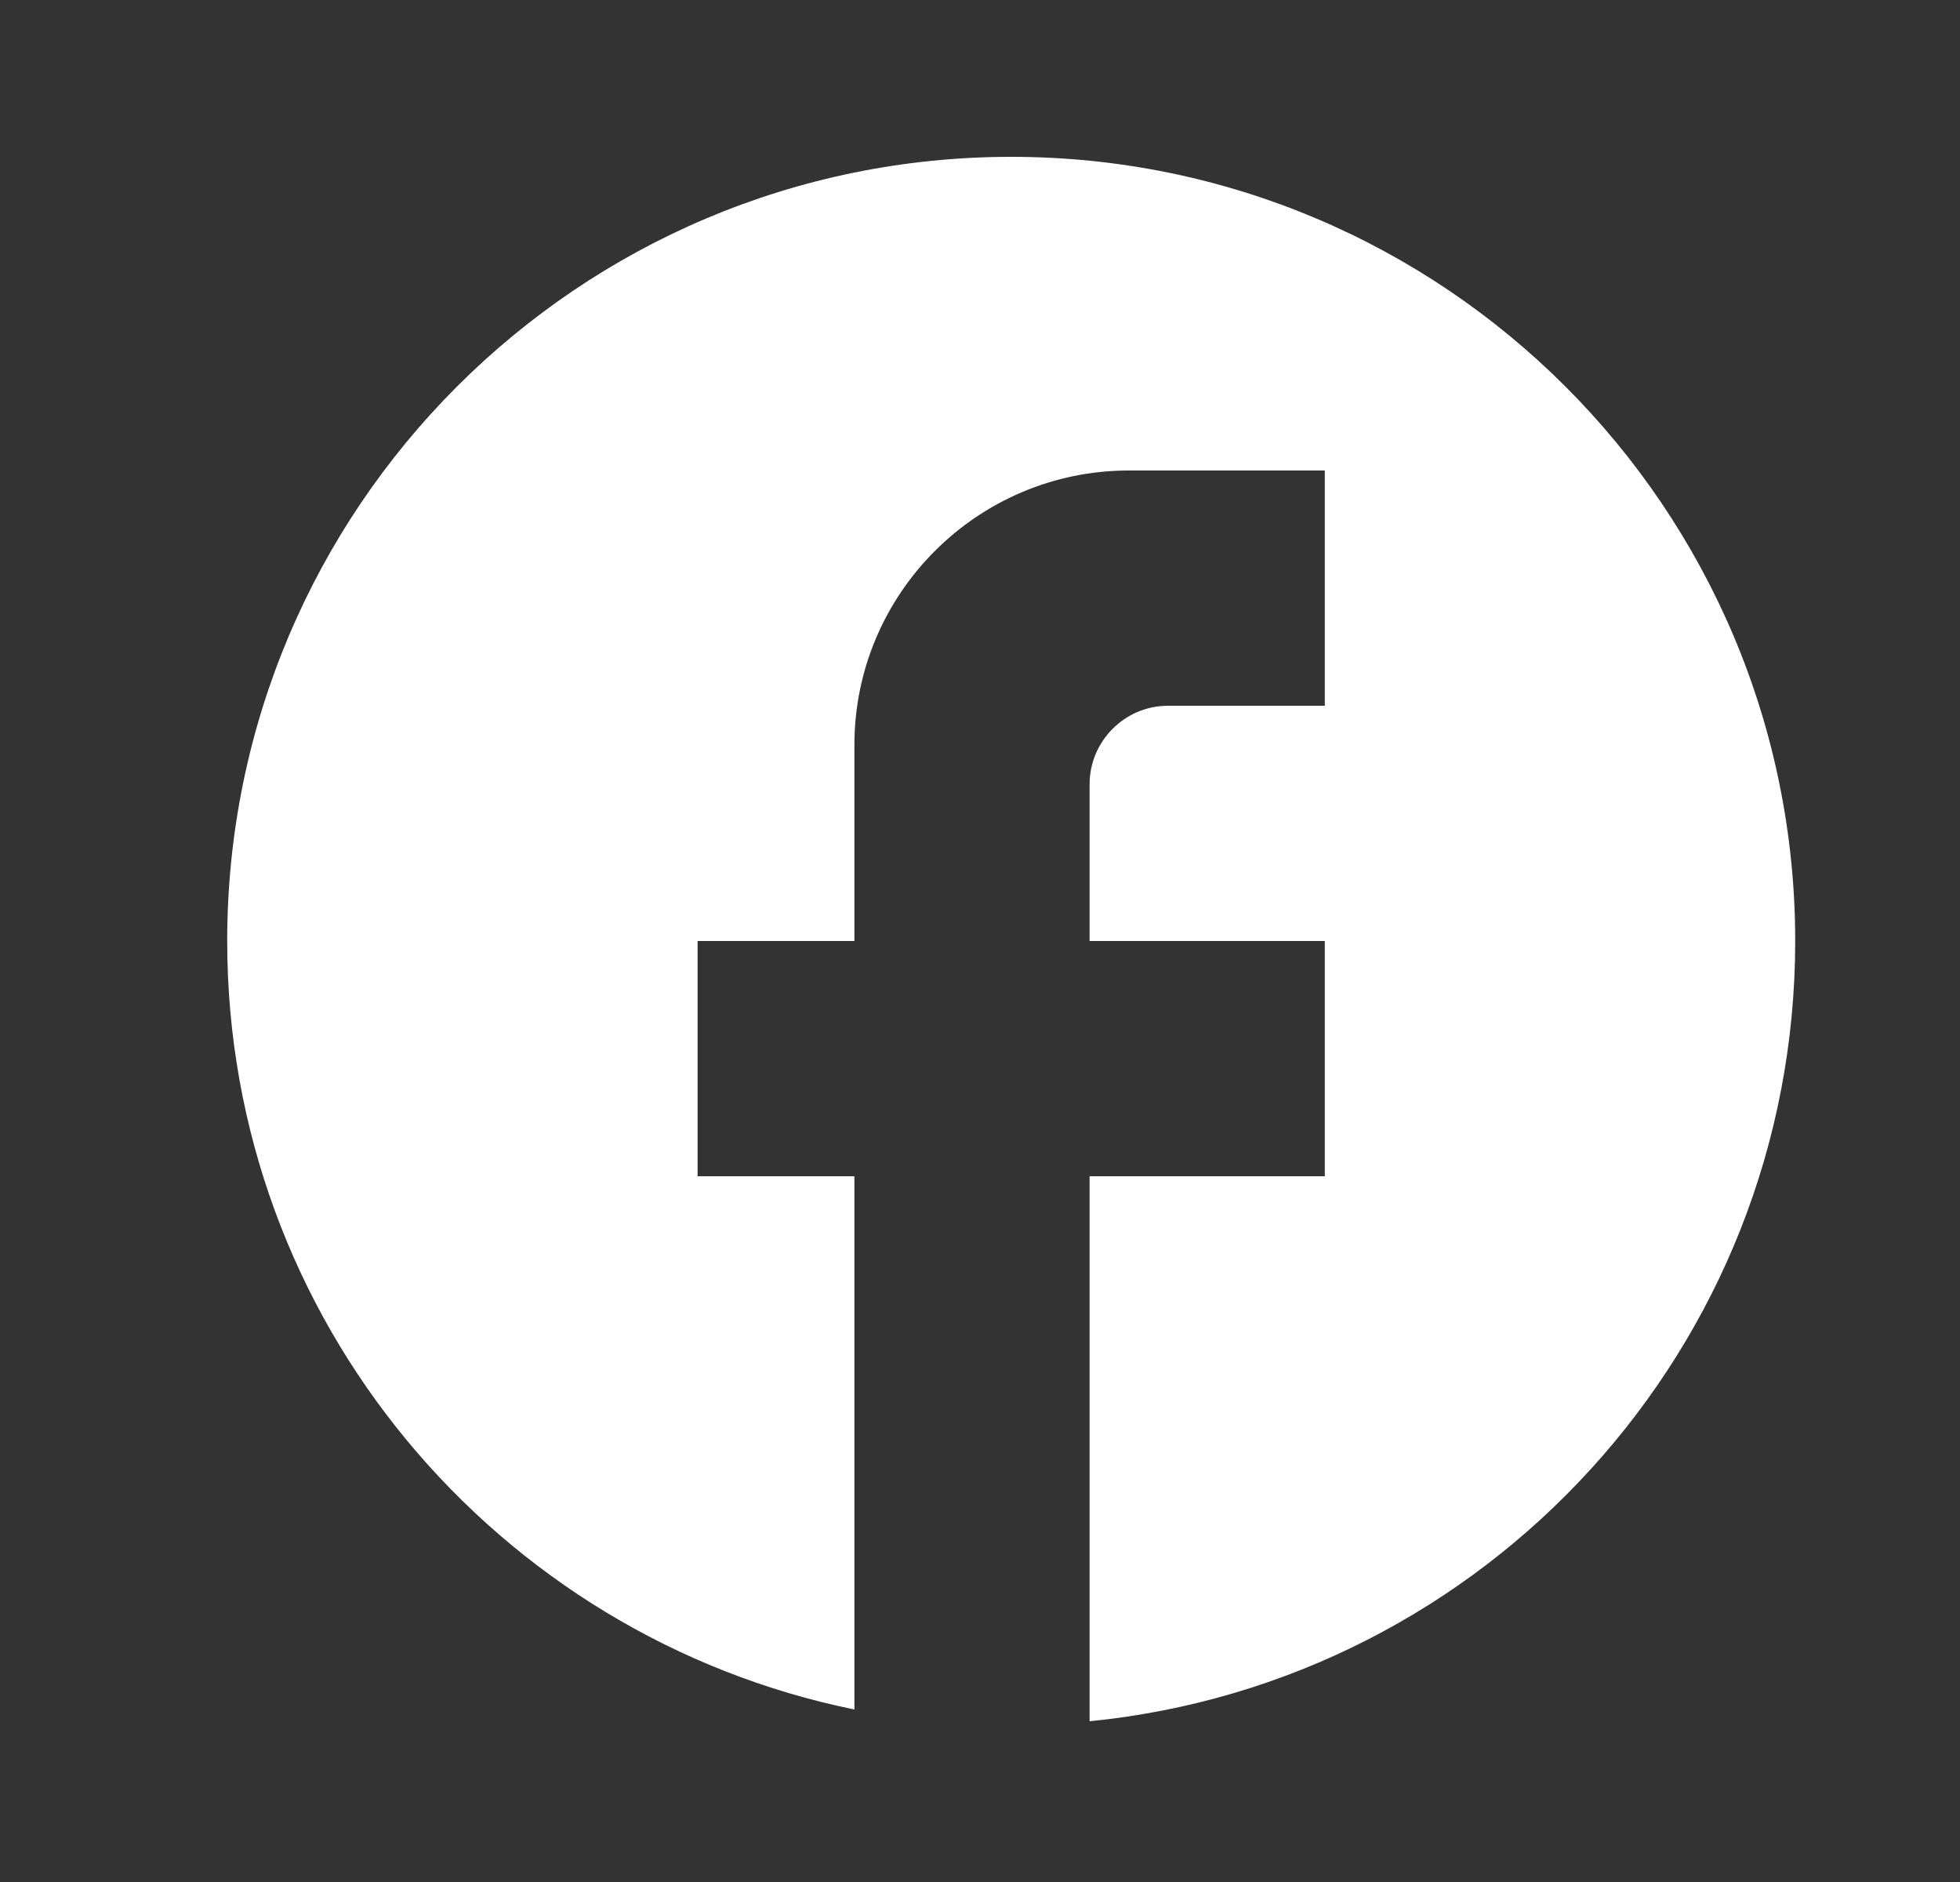 <svg width="25" height="24" viewBox="0 0 25 24" fill="none" xmlns="http://www.w3.org/2000/svg">
<rect x="0" y="0" width="25" height="24" fill="#333333" stroke="none"/>
<path d="M22.898 12C22.898 6.48 18.418 2 12.898 2C7.378 2 2.898 6.48 2.898 12C2.898 16.84 6.338 20.87 10.898 21.8V15H8.898V12H10.898V9.5C10.898 7.57 12.468 6 14.398 6H16.898V9H14.898C14.348 9 13.898 9.45 13.898 10V12H16.898V15H13.898V21.95C18.948 21.45 22.898 17.19 22.898 12Z" fill="white"/>
</svg>
